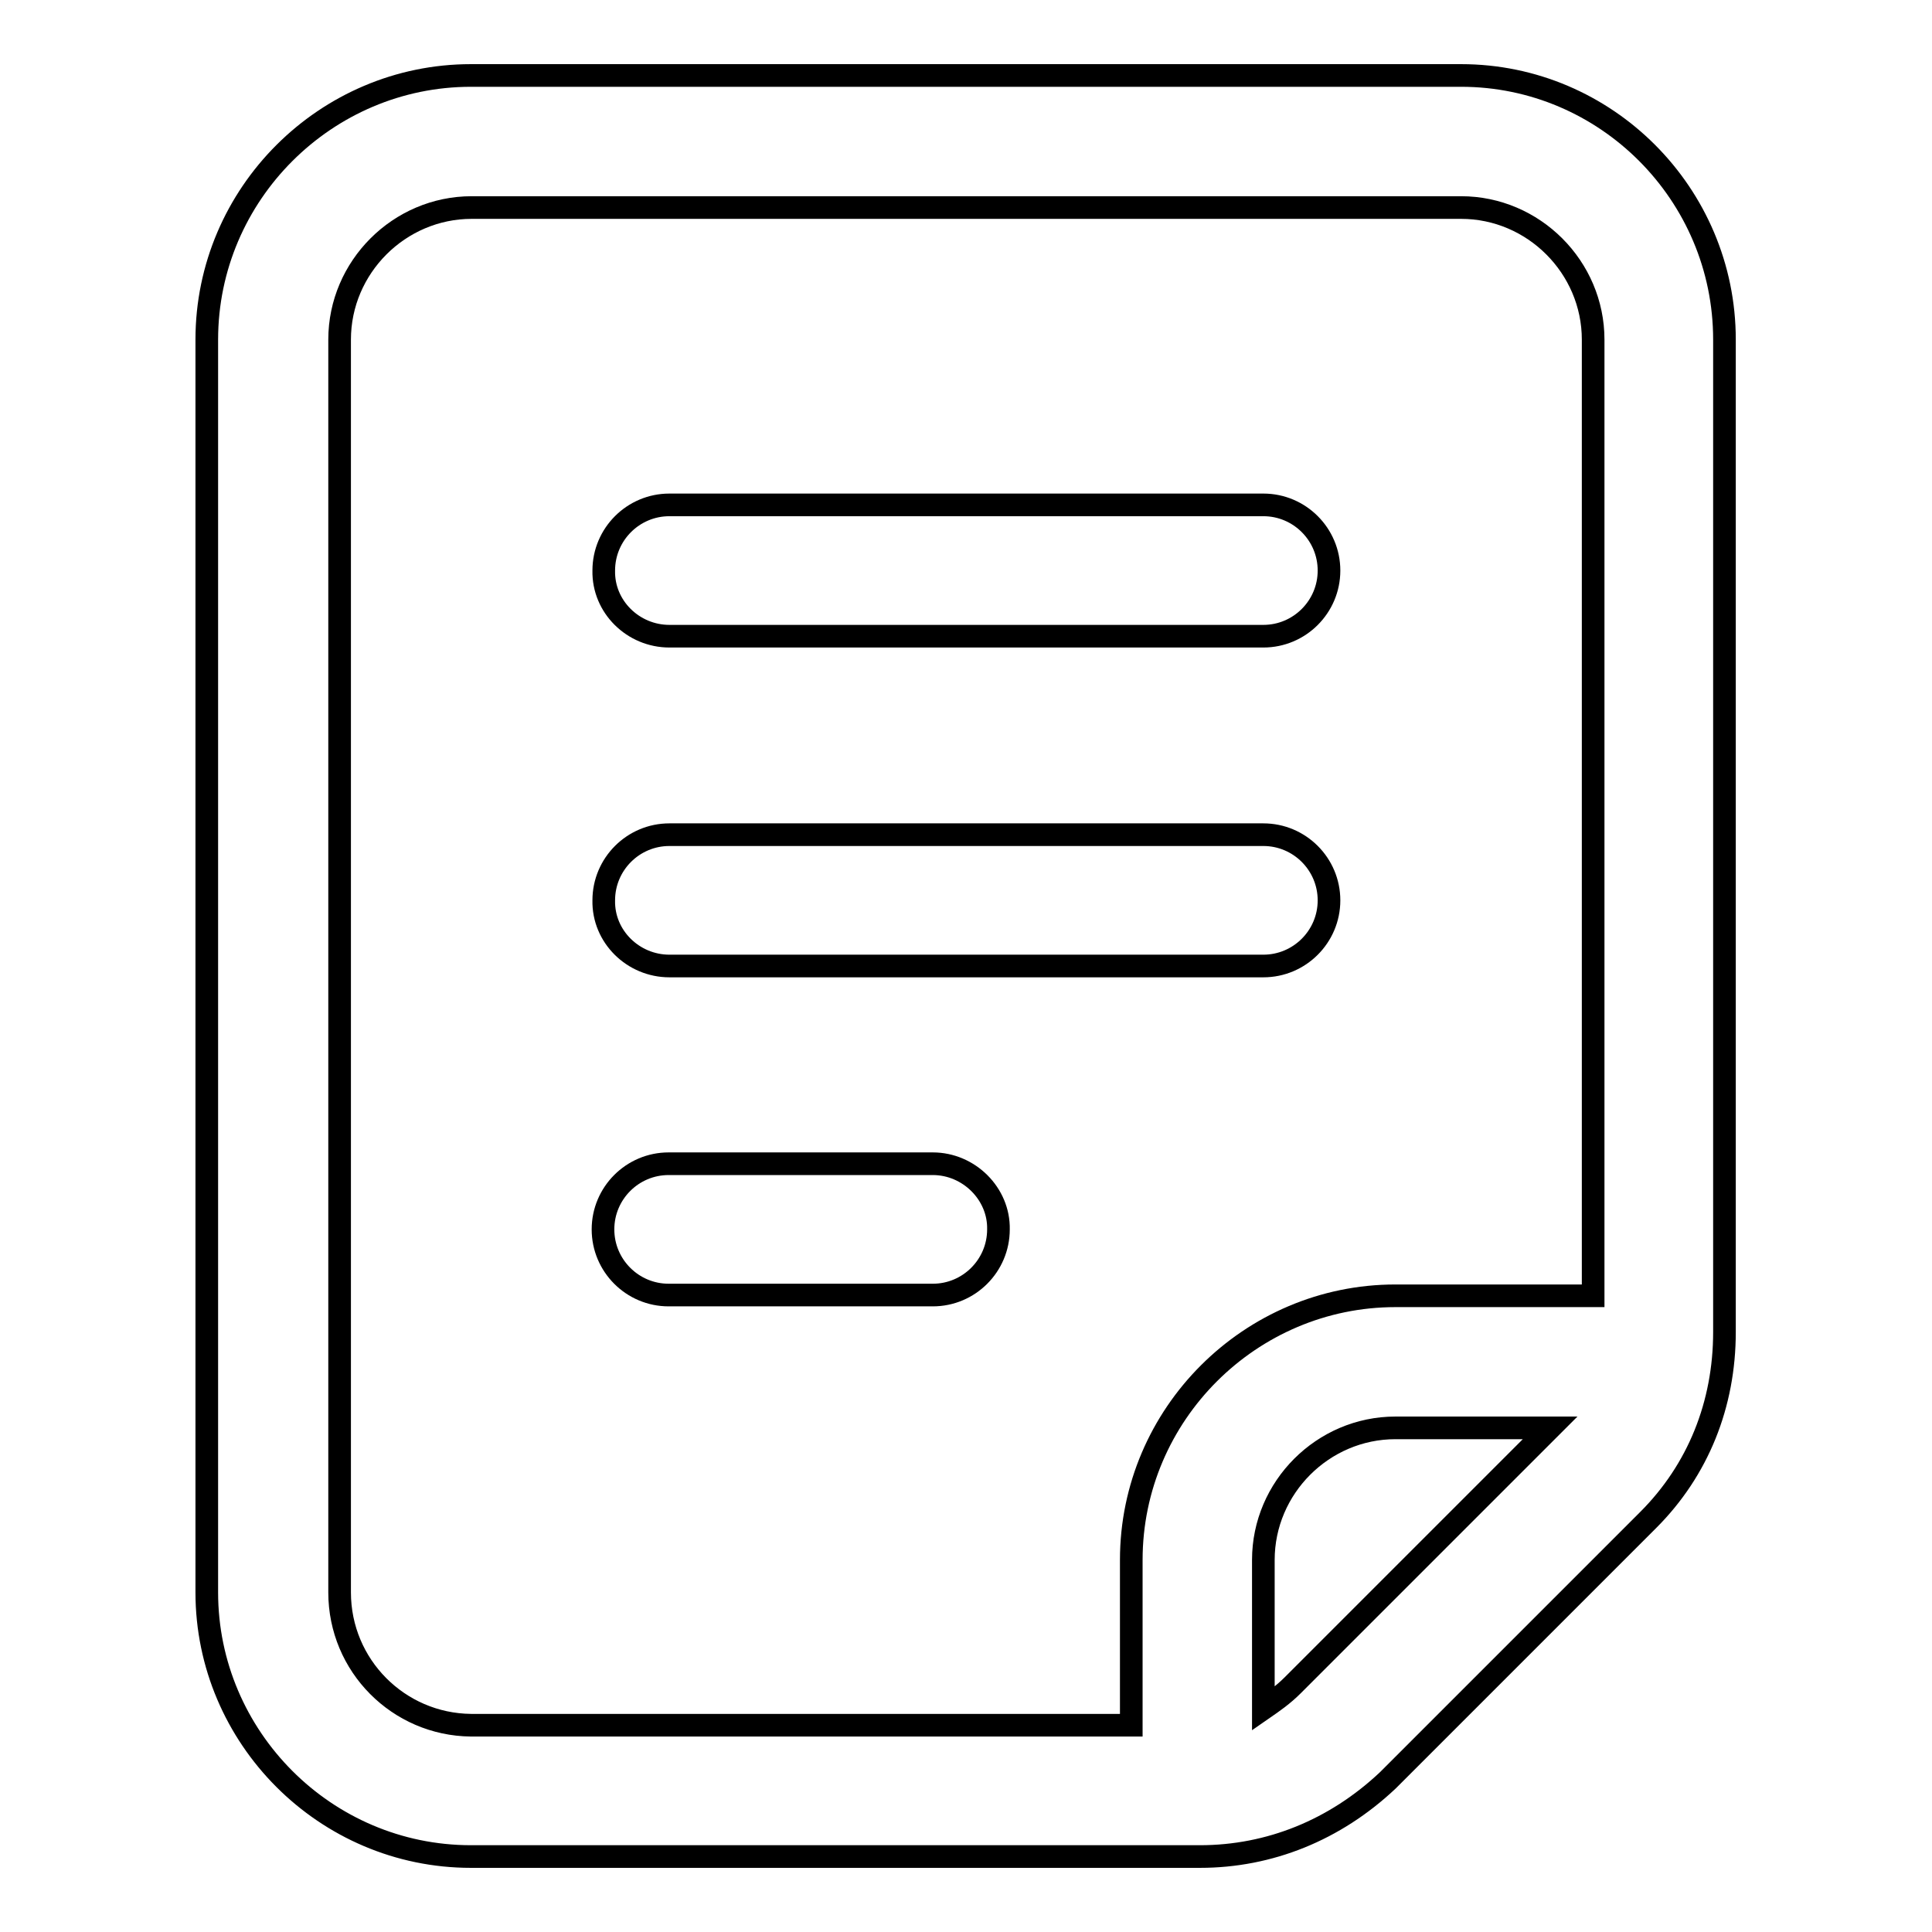 <?xml version="1.0" encoding="utf-8"?>
<!-- Svg Vector Icons : http://www.onlinewebfonts.com/icon -->
<!DOCTYPE svg PUBLIC "-//W3C//DTD SVG 1.1//EN" "http://www.w3.org/Graphics/SVG/1.1/DTD/svg11.dtd">
<svg version="1.1" xmlns="http://www.w3.org/2000/svg" xmlns:xlink="http://www.w3.org/1999/xlink" x="0px" y="0px" viewBox="0 0 256 256" enable-background="new 0 0 256 256" xml:space="preserve">
<g> <path stroke-width="3" fill-opacity="0" stroke="#000000"  d="M193.6,10H62.4c-19.2,0-35,15.7-35,35V211c0,19.2,15.7,35,35,35H159c9.2,0,17.9-3.5,24.9-10.1l34.5-34.5 c6.6-6.6,10.1-15.3,10.1-24.9V45C228.5,25.7,212.8,10,193.6,10z M45,211V45c0-9.6,7.9-17.5,17.5-17.5h131.1 c9.6,0,17.5,7.9,17.5,17.5v126.7h-26.2c-19.2,0-35,15.7-35,35v21.9H62.4C52.8,228.5,45,220.7,45,211z M171.3,223.3 c-1.3,1.3-2.6,2.2-3.9,3.1v-19.7c0-9.6,7.9-17.5,17.5-17.5h20.5L171.3,223.3z"/> <path stroke-width="3" fill-opacity="0" stroke="#000000"  d="M88.7,84.3h78.7c4.8,0,8.7-3.9,8.7-8.7c0-4.8-3.9-8.7-8.7-8.7H88.7c-4.8,0-8.7,3.9-8.7,8.7 C79.9,80.4,83.9,84.3,88.7,84.3z M123.6,154.2h-35c-4.8,0-8.7,3.9-8.7,8.7c0,4.8,3.9,8.7,8.7,8.7h35c4.8,0,8.7-3.9,8.7-8.7 C132.4,158.2,128.4,154.2,123.6,154.2z M88.7,128h78.7c4.8,0,8.7-3.9,8.7-8.7c0-4.8-3.9-8.7-8.7-8.7H88.7c-4.8,0-8.7,3.9-8.7,8.7 C79.9,124.1,83.9,128,88.7,128z"/></g>
</svg>
